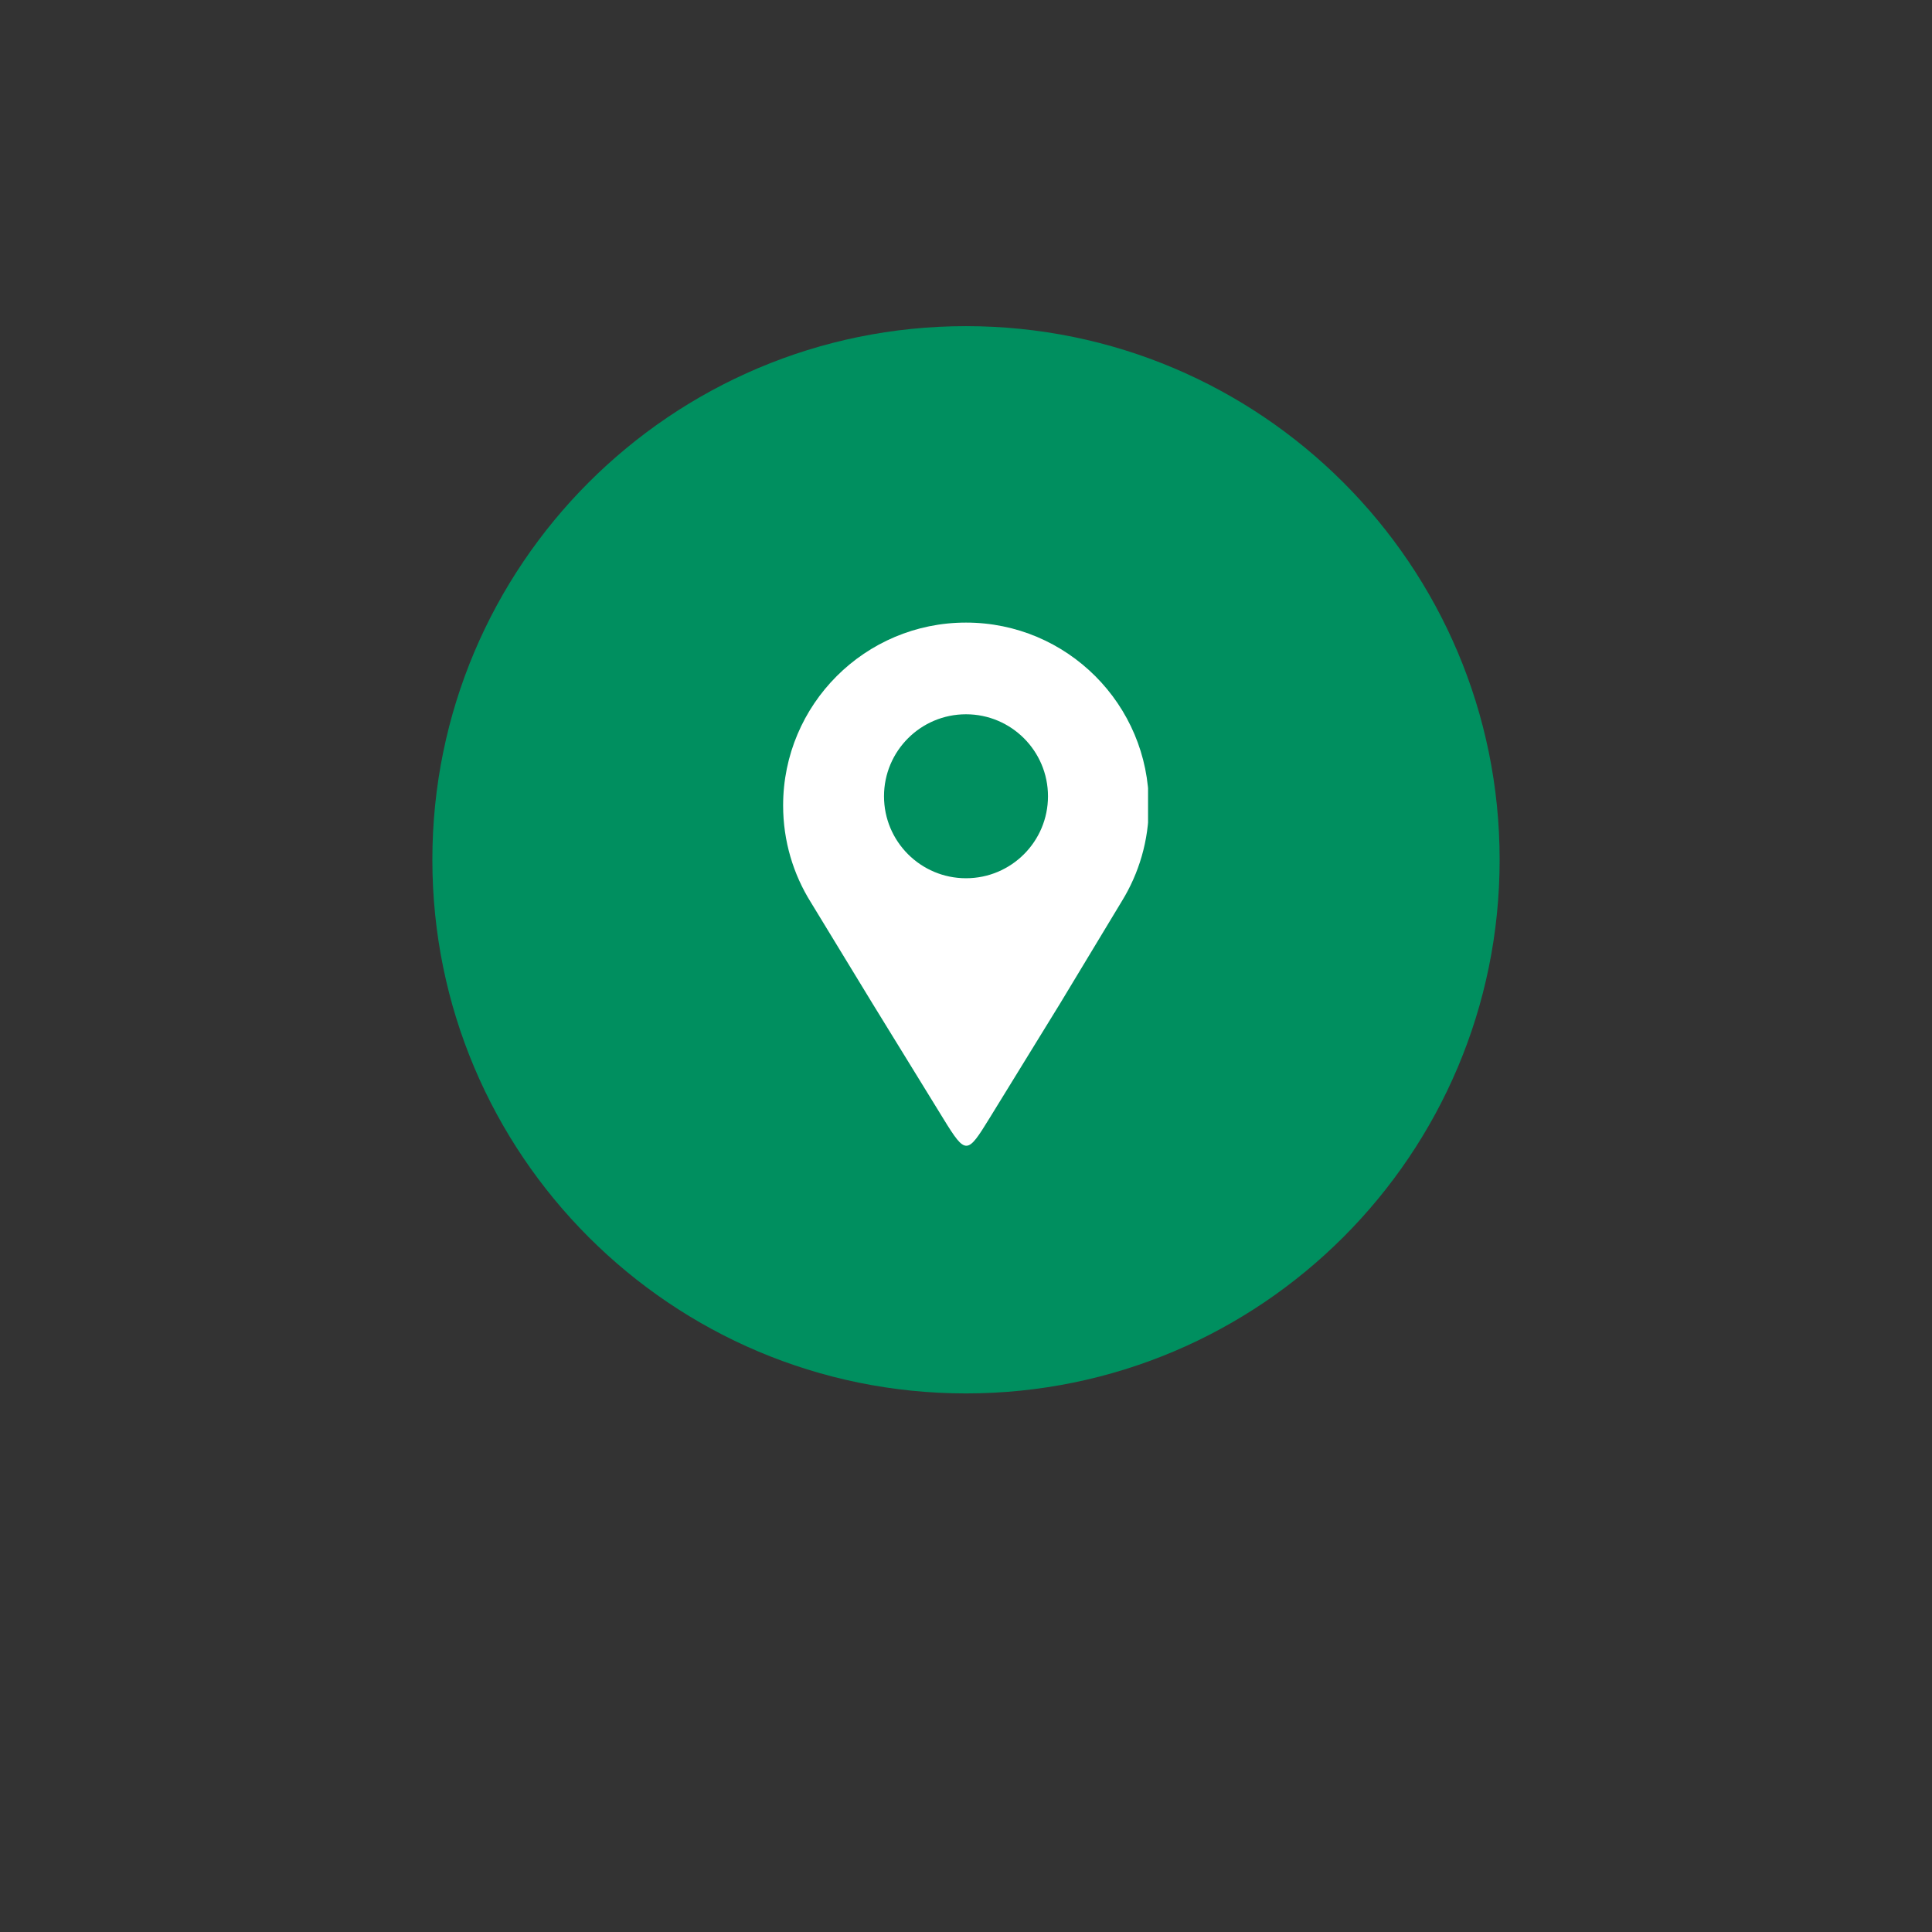 <svg xmlns="http://www.w3.org/2000/svg" xmlns:xlink="http://www.w3.org/1999/xlink" width="1080" zoomAndPan="magnify" viewBox="0 0 810 810" height="1080" preserveAspectRatio="xMidYMid meet" version="1.0"><rect x="0" y="0" width="810" height="810" fill="#333333" stroke="none"/><defs><clipPath id="f191ec7988"><path d="M 181.27 136.738 L 628.73 136.738 L 628.73 584.199 L 181.27 584.199 Z M 181.27 136.738 " clip-rule="nonzero"/></clipPath><clipPath id="8aa579e93a"><path d="M 405 136.738 C 281.438 136.738 181.27 236.906 181.27 360.469 C 181.27 484.031 281.438 584.199 405 584.199 C 528.562 584.199 628.73 484.031 628.73 360.469 C 628.73 236.906 528.562 136.738 405 136.738 Z M 405 136.738 " clip-rule="nonzero"/></clipPath><clipPath id="b151405831"><path d="M 328.328 261 L 481.328 261 L 481.328 481 L 328.328 481 Z M 328.328 261 " clip-rule="nonzero"/></clipPath></defs><g clip-path="url(#f191ec7988)"><g clip-path="url(#8aa579e93a)"><path fill="#008f5f" d="M 181.27 136.738 L 628.73 136.738 L 628.73 584.199 L 181.27 584.199 Z M 181.27 136.738 " fill-opacity="1" fill-rule="nonzero"/></g></g><g clip-path="url(#b151405831)"><path fill="#ffffff" d="M 405 261.023 C 447.344 261.023 481.668 295.352 481.668 337.695 C 481.668 352.43 477.512 366.188 470.309 377.871 C 461.668 392.184 453.023 406.5 444.387 420.816 C 433.859 437.922 425.348 451.762 414.824 468.871 C 405.547 483.953 404.918 484.324 395.594 469.164 C 385.121 452.141 376.32 437.836 365.852 420.816 C 357.23 406.66 348.609 392.508 339.988 378.355 C 332.602 366.57 328.328 352.633 328.328 337.695 C 328.328 295.352 362.652 261.023 405 261.023 Z M 405 299.465 C 423.98 299.465 439.371 314.852 439.371 333.836 C 439.371 352.82 423.98 368.207 405 368.207 C 386.016 368.207 370.625 352.82 370.625 333.836 C 370.625 314.852 386.016 299.465 405 299.465 Z M 405 299.465 " fill-opacity="1" fill-rule="evenodd"/></g></svg>